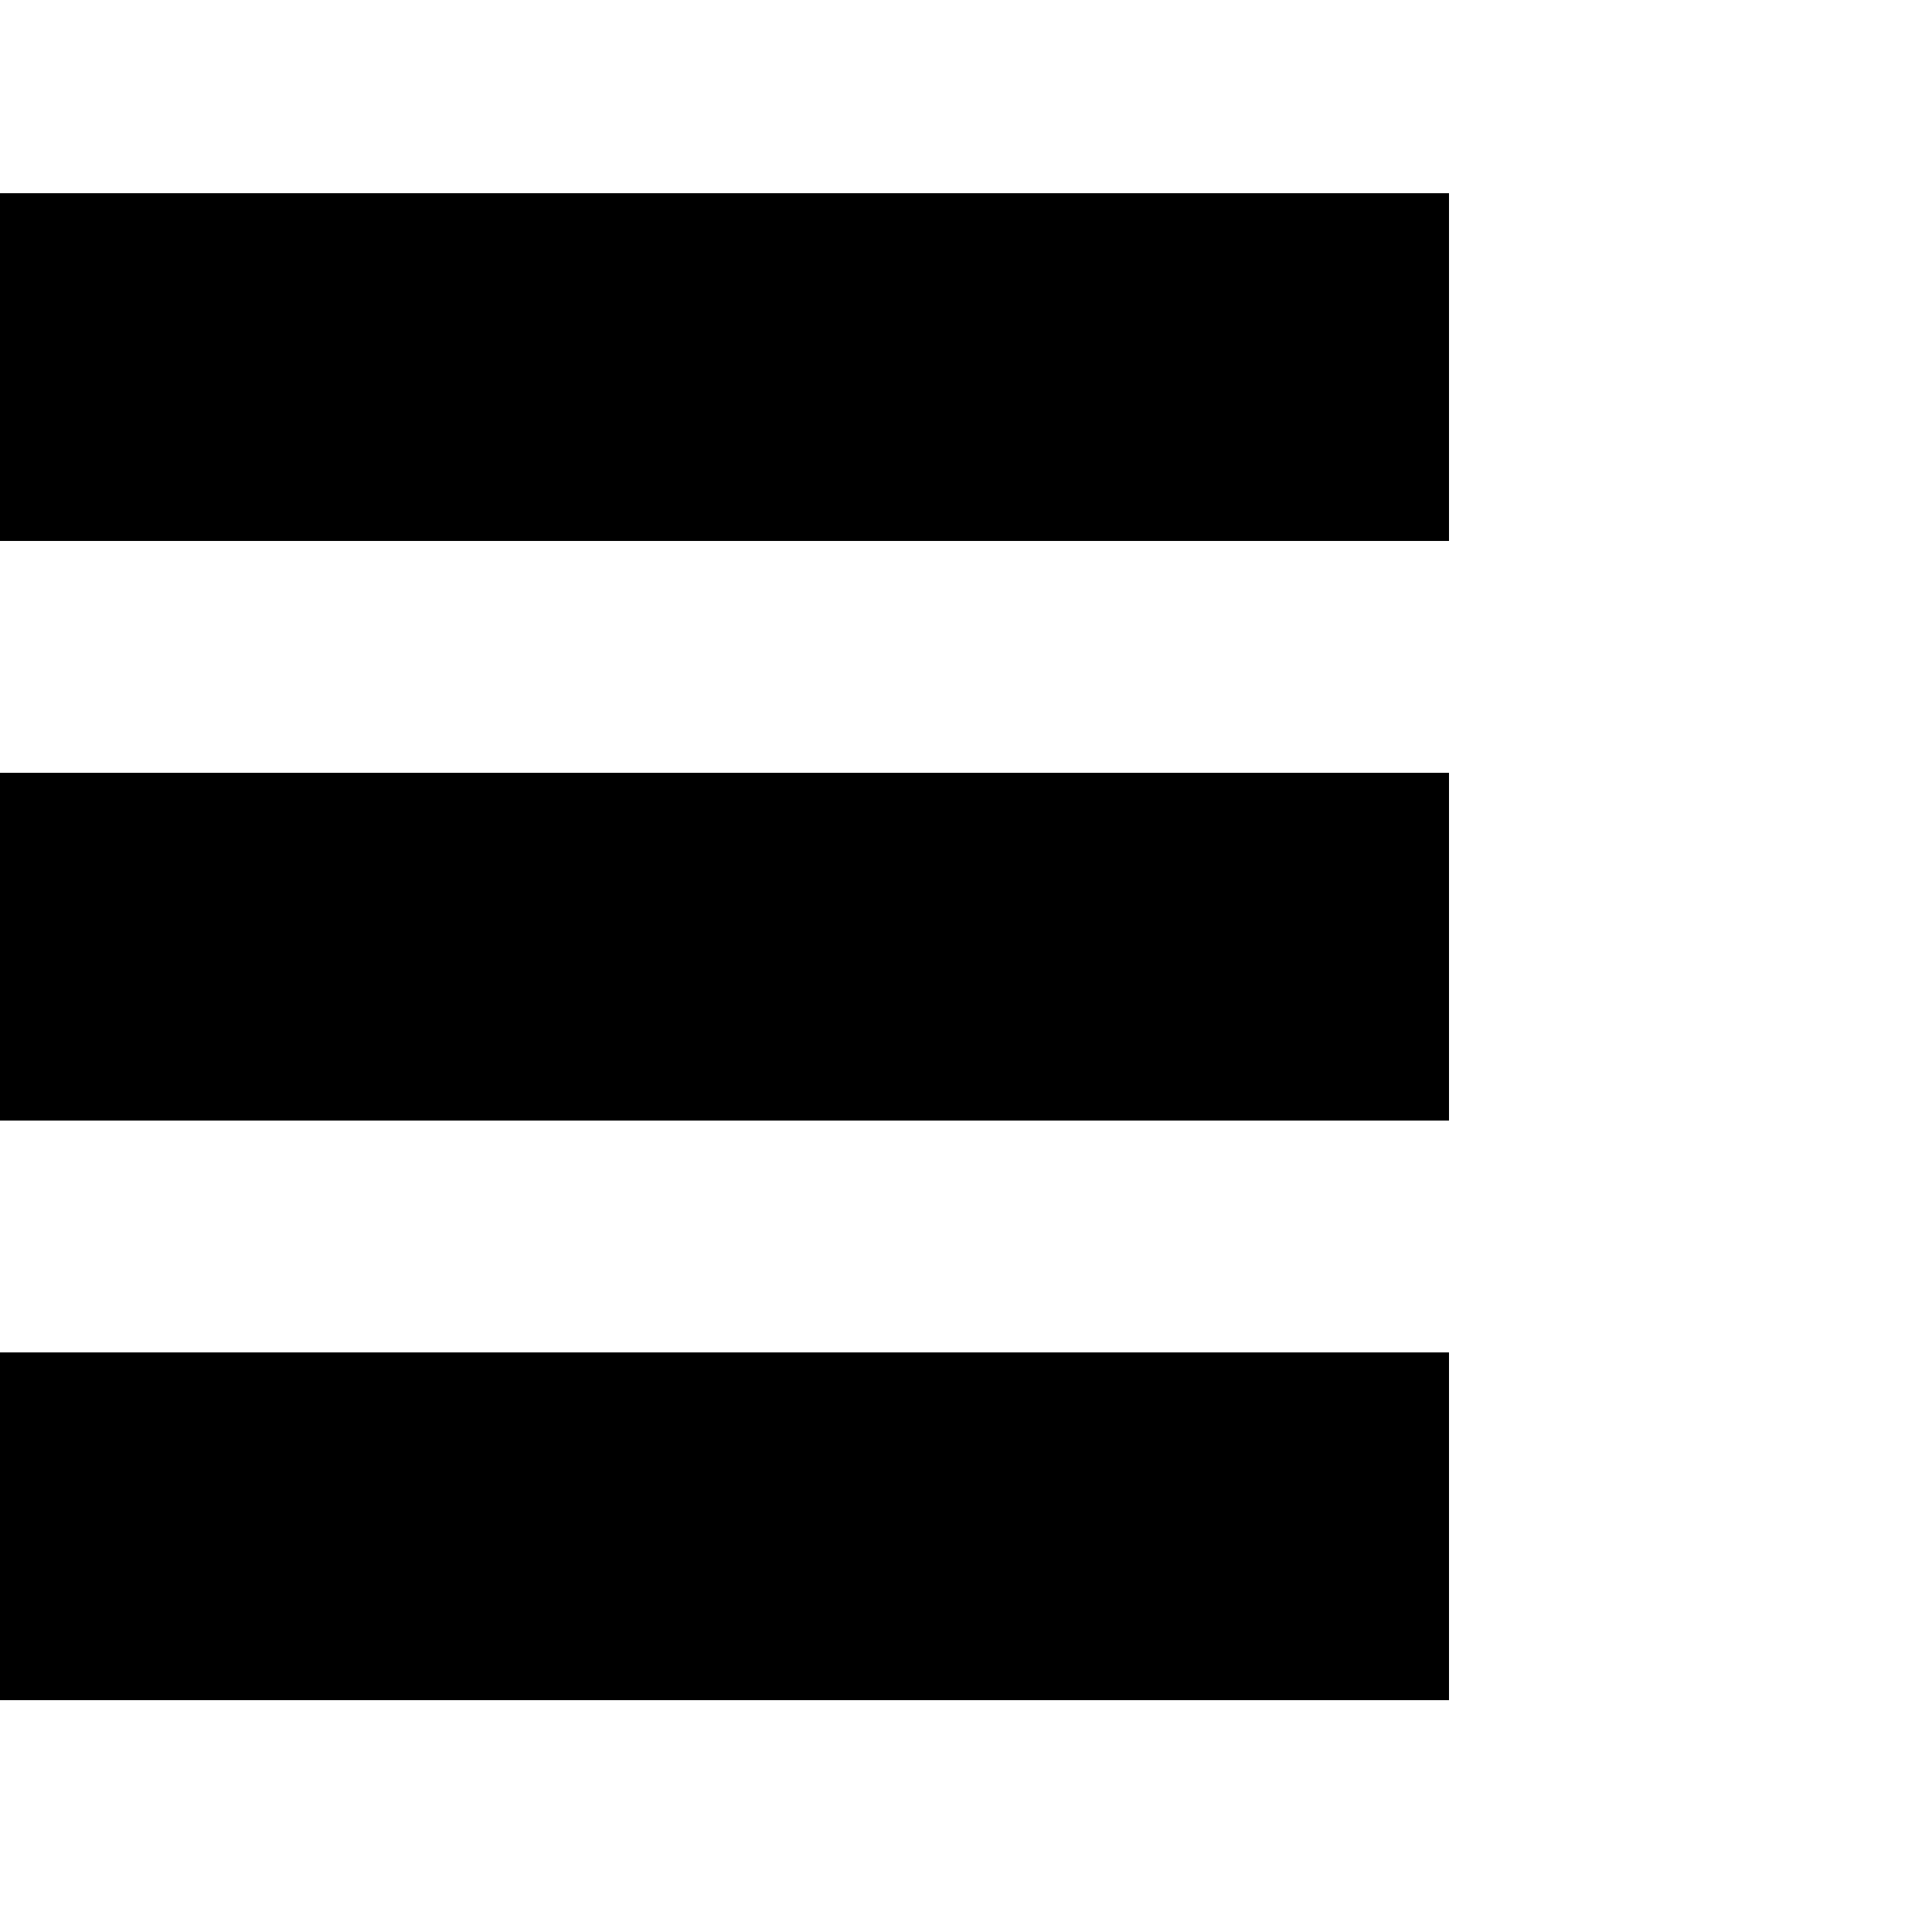 <?xml version="1.0" encoding="UTF-8"?>
<svg xmlns="http://www.w3.org/2000/svg" viewBox="0 0 100 80" width="20" height="20">
  <rect width="75" height="18"></rect>
  <rect y="30" width="75" height="18"></rect>
  <rect y="60" width="75" height="18"></rect>
</svg>